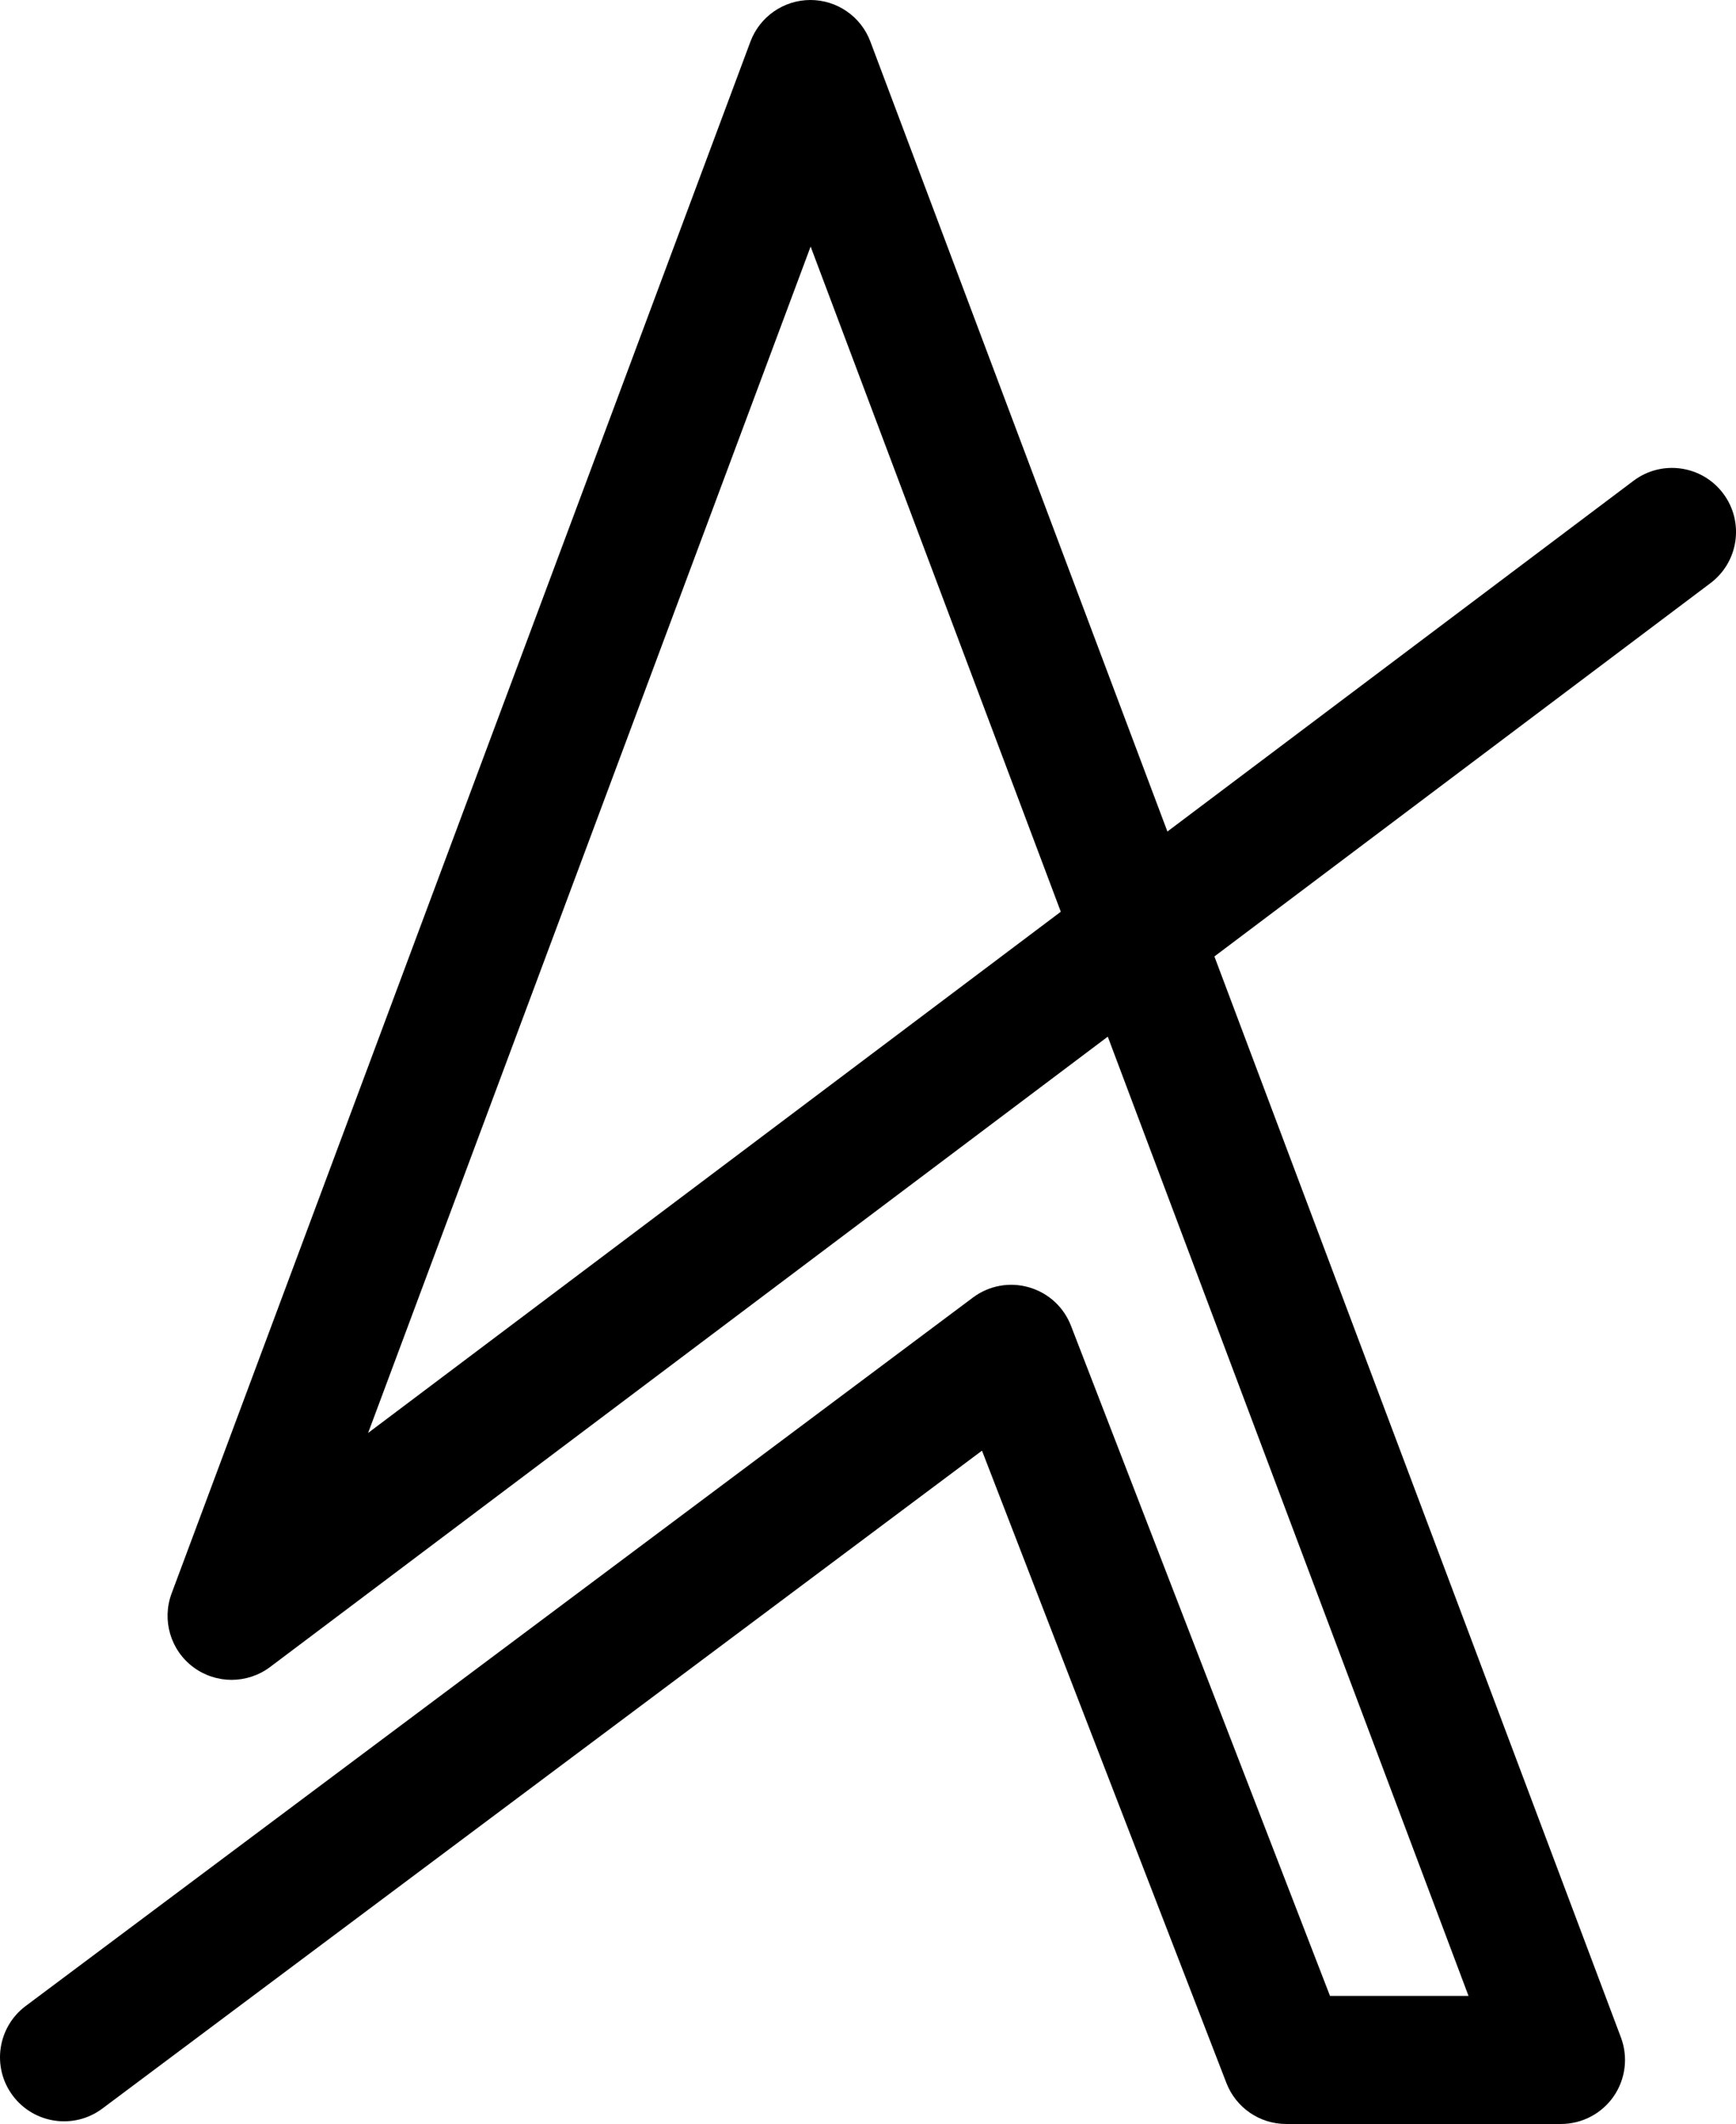 <?xml version="1.0" encoding="utf-8"?>
<!-- Generator: Adobe Illustrator 27.9.1, SVG Export Plug-In . SVG Version: 6.00 Build 0)  -->
<svg version="1.1" id="Layer_1" xmlns="http://www.w3.org/2000/svg" xmlns:xlink="http://www.w3.org/1999/xlink" x="0px" y="0px"
	 viewBox="0 0 424.48 519.22" style="enable-background:new 0 0 424.48 519.22;" xml:space="preserve">
<path d="M421.34,120.63c-5.2-6.91-15.01-8.3-21.92-3.1l-113.97,85.74L212.81,10.14c-2.3-6.11-8.15-10.15-14.67-10.14
	c-6.52,0.01-12.36,4.07-14.65,10.18L41.96,389.53c-2.43,6.51-0.27,13.86,5.3,18.01c5.57,4.16,13.22,4.14,18.78-0.03l204.83-154.09
	l88.21,234.5h-33.87l-63.34-163.83c-1.77-4.59-5.55-8.04-10.28-9.4c-4.72-1.36-9.76-0.44-13.7,2.51L6.28,490.38
	c-6.92,5.18-8.34,14.99-3.16,21.91c5.18,6.92,14.99,8.34,21.91,3.16l215.08-160.83l59.77,154.59c2.34,6.04,8.13,10.01,14.6,10.01
	h67.21c5.13,0,9.95-2.53,12.87-6.74c2.92-4.22,3.59-9.62,1.78-14.42l-99.4-264.25l121.3-91.26
	C425.15,137.35,426.54,127.54,421.34,120.63z M90.01,350.29l108.2-290.02l61.17,162.61L90.01,350.29z"/>
</svg>
